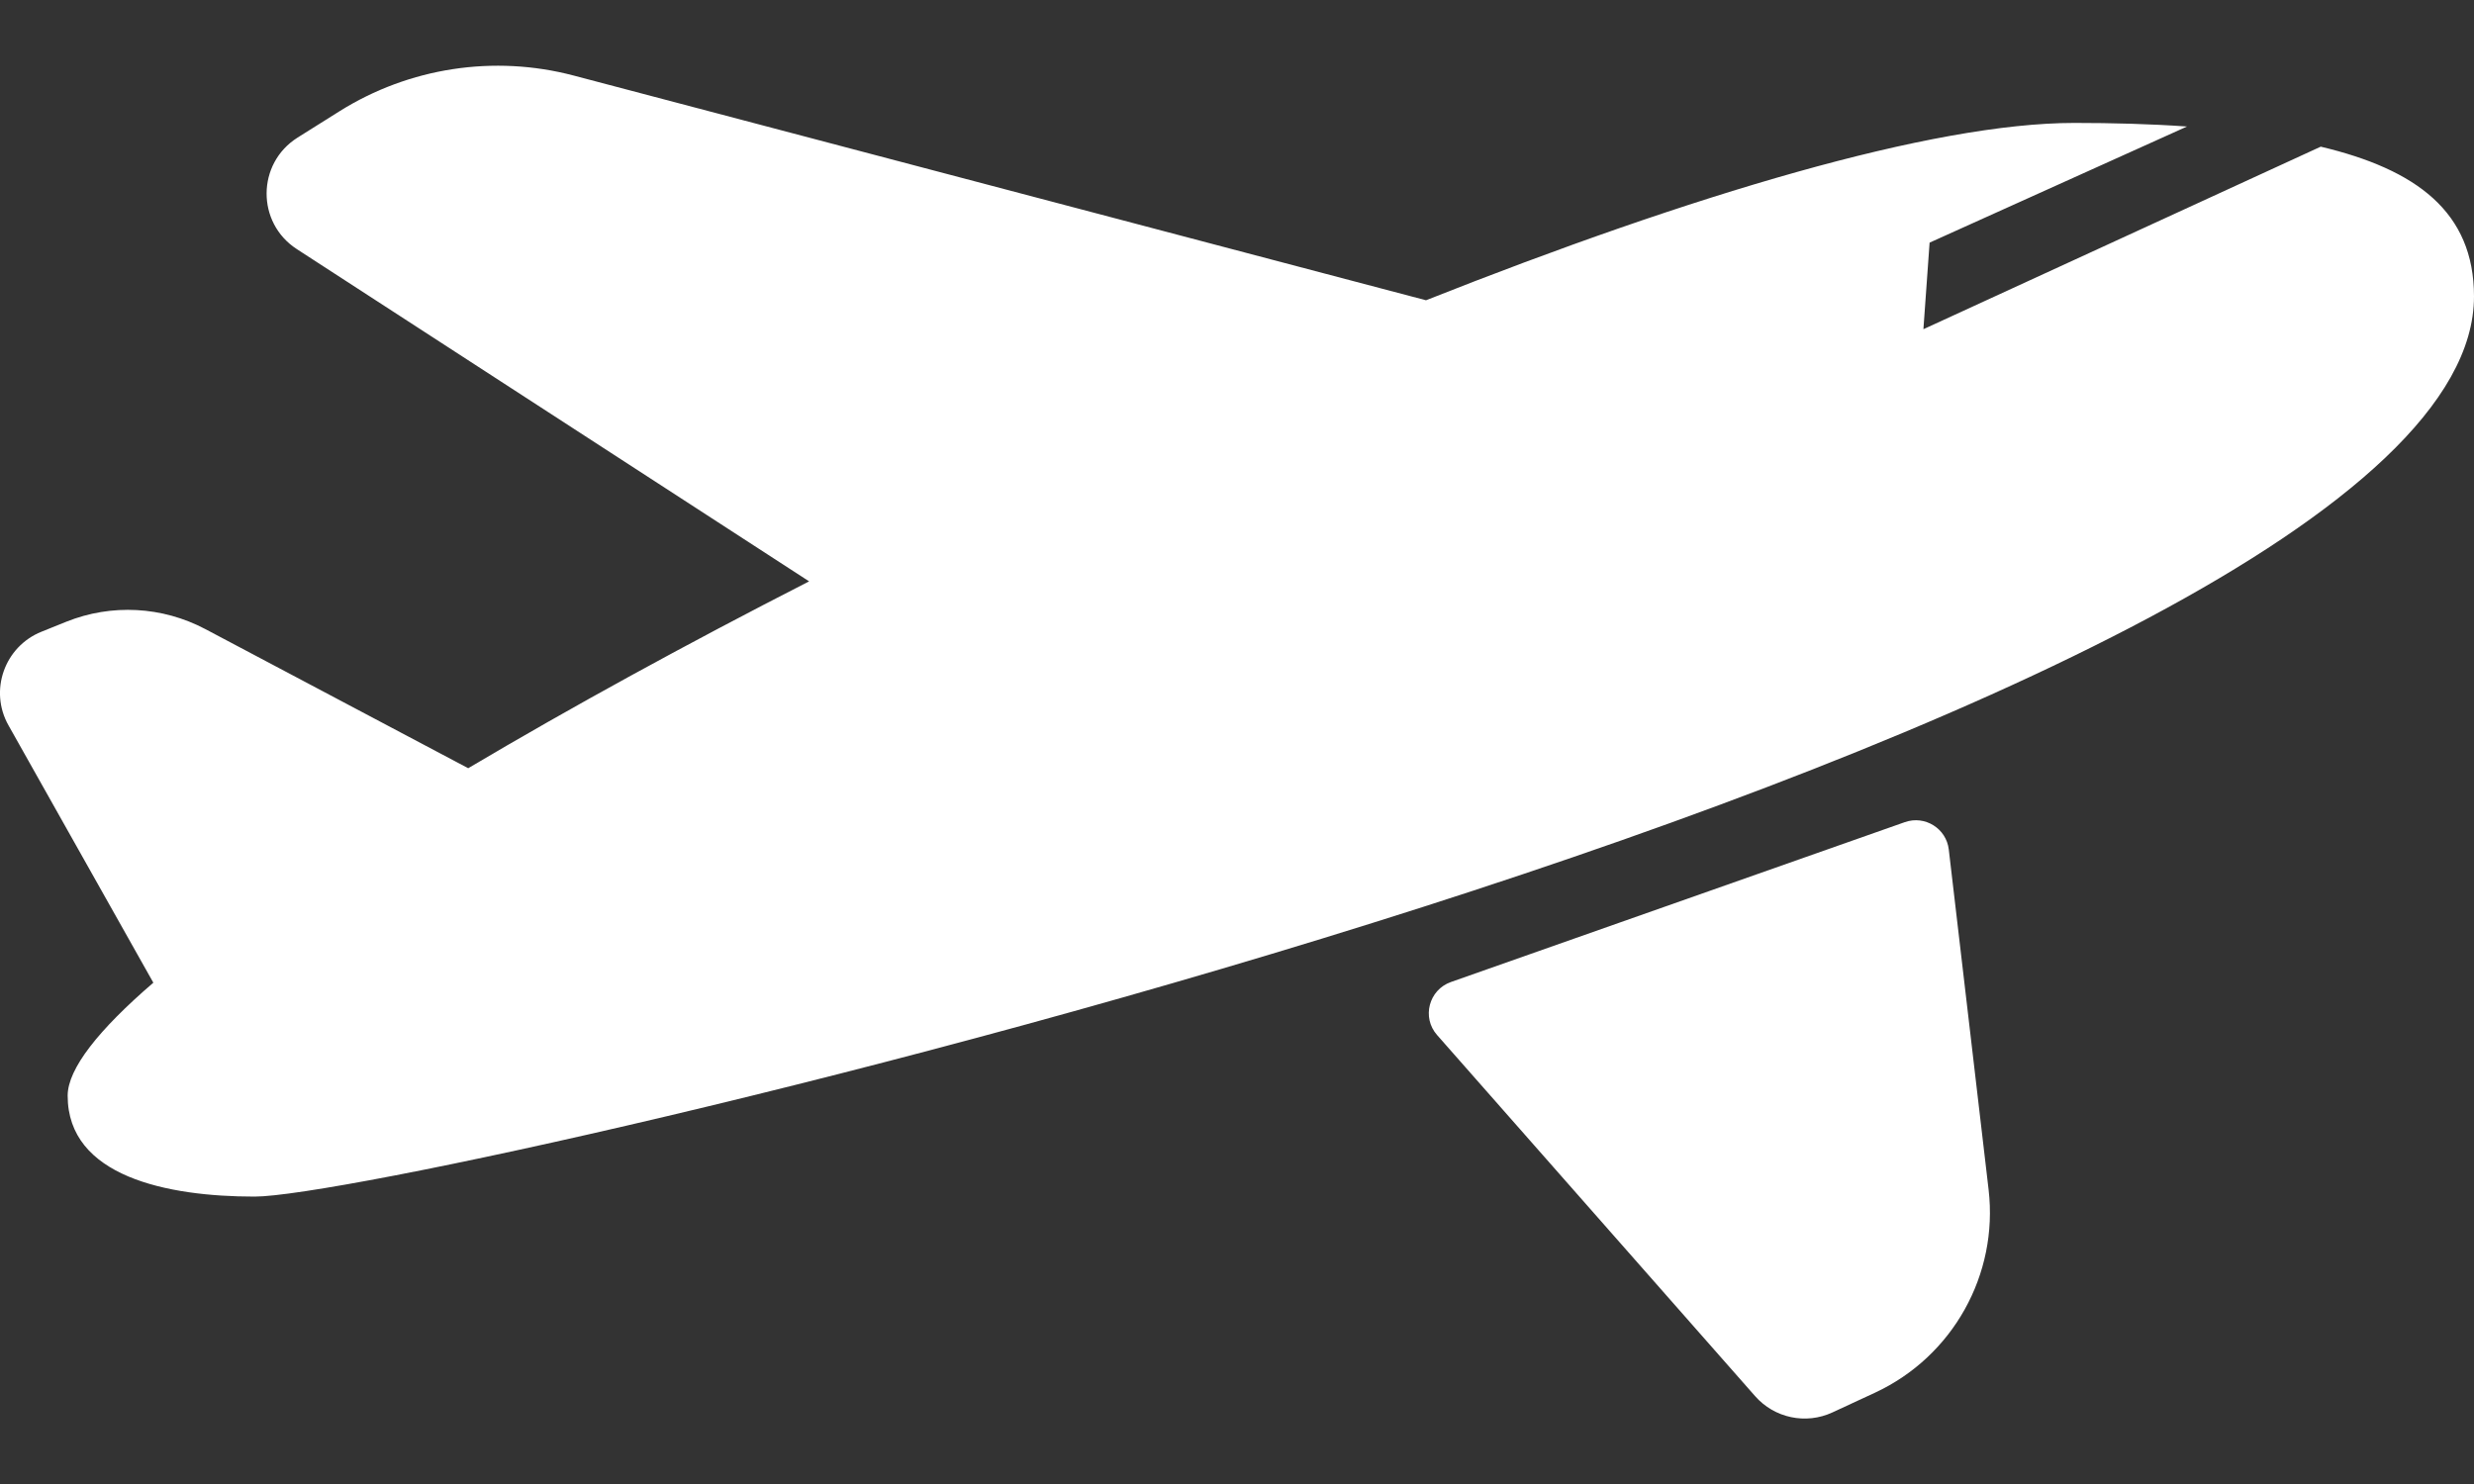 <svg width="20" height="12" viewBox="0 0 20 12" fill="none" xmlns="http://www.w3.org/2000/svg">
<rect x="0" y="0" width="20" height="12" fill="#333333" stroke="none"/>
<path d="M20 2.397C20 5.857 3.321 9.676 2.058 9.676C1.35 9.676 0.547 9.513 0.547 8.86C0.547 8.642 0.798 8.326 1.24 7.946L1.24 7.947L0.069 5.866C-0.09 5.585 0.036 5.228 0.336 5.108L0.537 5.027C0.902 4.881 1.312 4.903 1.66 5.087L3.785 6.212C4.613 5.721 5.551 5.207 6.541 4.701L2.399 2.014C2.071 1.801 2.075 1.321 2.405 1.113L2.744 0.9C3.308 0.546 3.994 0.441 4.638 0.611L11.528 2.428C13.677 1.576 15.619 0.994 16.769 0.994C17.076 0.994 17.383 1.002 17.68 1.023L15.599 1.962L15.549 2.662L18.761 1.186C19.531 1.369 20 1.712 20 2.397ZM11.617 8.369L14.188 11.289C14.344 11.467 14.599 11.521 14.814 11.421L15.159 11.261C15.786 10.969 16.156 10.307 16.076 9.62L15.754 6.869C15.734 6.699 15.561 6.591 15.399 6.648L11.729 7.941C11.551 8.004 11.492 8.227 11.617 8.369Z" fill="white"/>
</svg>
